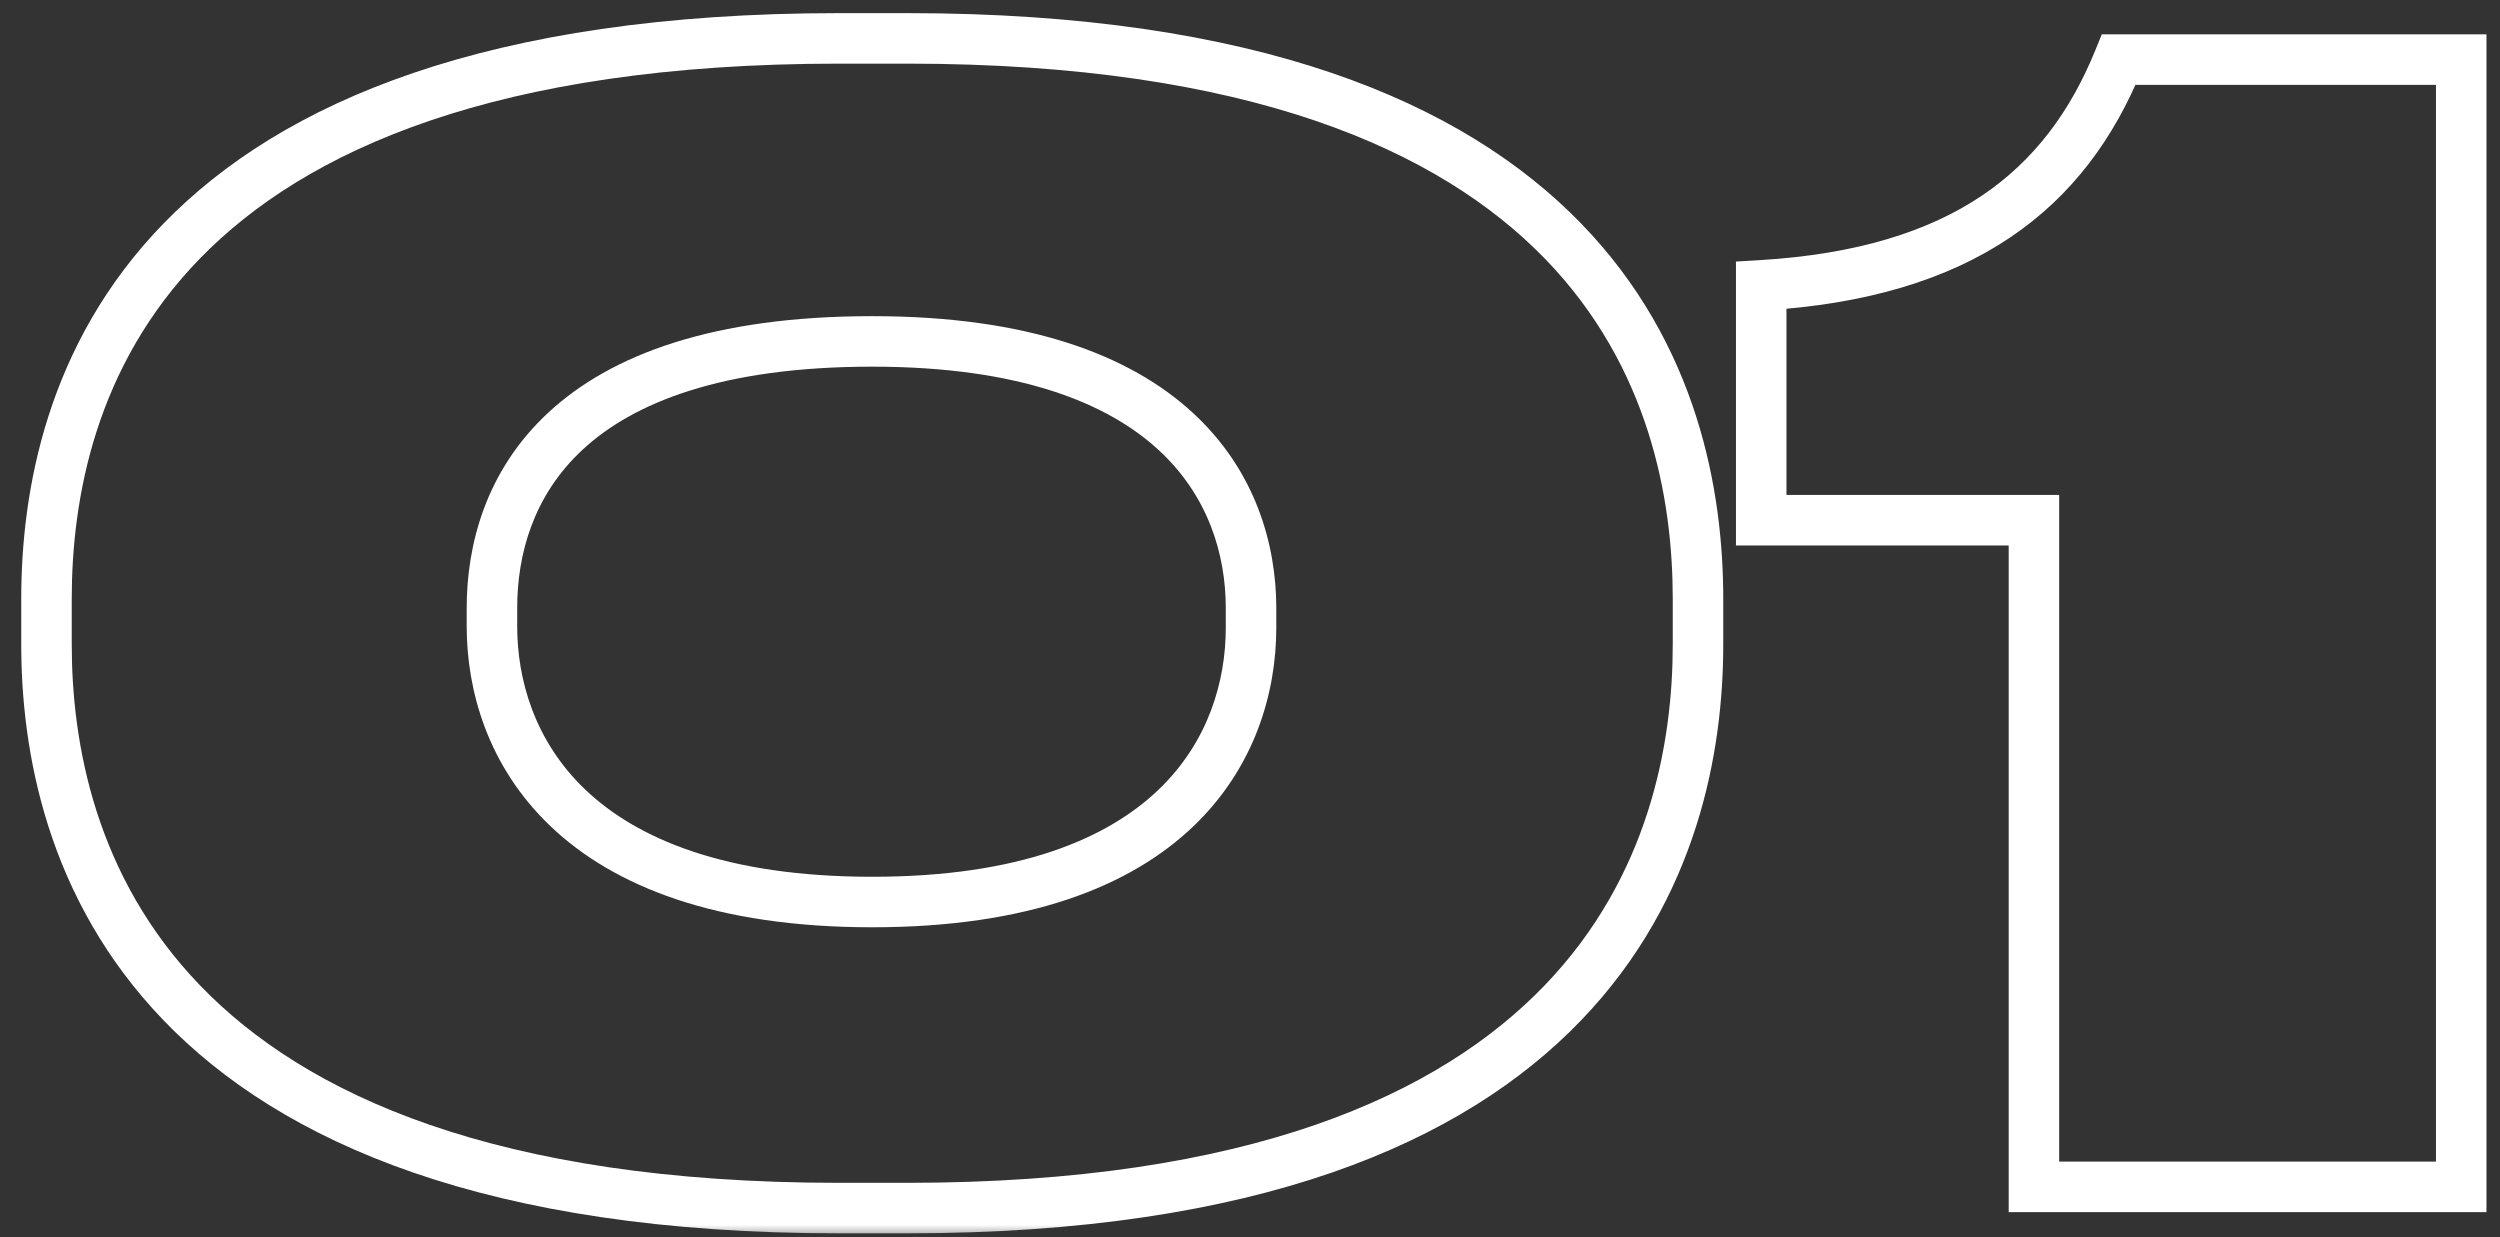 <?xml version="1.0" encoding="UTF-8"?> <svg xmlns="http://www.w3.org/2000/svg" width="99" height="49" viewBox="0 0 99 49" fill="none"><rect x="0" y="0" width="99" height="49" fill="#333333" stroke="none"/><mask id="path-1-outside-1_451_40455" maskUnits="userSpaceOnUse" x="0" y="0" width="99" height="49" fill="black"><rect fill="white" width="99" height="49"></rect><path d="M67.241 23.72V25.52C67.241 33.62 63.401 47.84 35.921 47.84H33.221C5.681 47.84 1.841 33.62 1.841 25.52V23.72C1.841 15.5 5.681 1.52 33.221 1.52H35.921C63.401 1.52 67.241 15.5 67.241 23.72ZM49.541 24.86V24.08C49.541 19.46 46.541 13.52 34.541 13.52C22.241 13.52 19.481 19.46 19.481 24.08V24.8C19.481 29.42 22.481 35.72 34.541 35.72C46.541 35.72 49.541 29.48 49.541 24.86ZM80.544 20.6H69.744V11.3C77.724 10.82 81.804 7.52 83.904 2.36H97.464V47H80.544V20.6Z"></path></mask><path d="M67.241 23.72H66.241V25.52H67.241H68.241V23.72H67.241ZM67.241 25.52H66.241C66.241 29.427 65.314 34.712 61.165 39.024C57.023 43.329 49.498 46.84 35.921 46.84V47.84V48.84C49.824 48.84 57.959 45.241 62.606 40.411C67.248 35.587 68.241 29.712 68.241 25.52H67.241ZM35.921 47.84V46.84H33.221V47.84V48.84H35.921V47.84ZM33.221 47.84V46.84C19.613 46.84 12.073 43.329 7.923 39.023C3.768 34.712 2.841 29.427 2.841 25.52H1.841H0.841C0.841 29.713 1.834 35.588 6.483 40.411C11.139 45.241 19.289 48.84 33.221 48.84V47.84ZM1.841 25.52H2.841V23.72H1.841H0.841V25.52H1.841ZM1.841 23.72H2.841C2.841 19.751 3.768 14.5 7.92 10.235C12.068 5.974 19.608 2.52 33.221 2.52V1.52V0.52C19.294 0.52 11.144 4.056 6.487 8.84C1.834 13.62 0.841 19.469 0.841 23.72H1.841ZM33.221 1.52V2.52H35.921V1.52V0.52H33.221V1.52ZM35.921 1.52V2.52C49.503 2.52 57.028 5.974 61.169 10.234C65.314 14.499 66.241 19.751 66.241 23.72H67.241H68.241C68.241 19.469 67.248 13.621 62.603 8.841C57.954 4.056 49.819 0.52 35.921 0.52V1.52ZM49.541 24.86H50.541V24.08H49.541H48.541V24.86H49.541ZM49.541 24.08H50.541C50.541 21.557 49.718 18.623 47.217 16.33C44.722 14.044 40.696 12.52 34.541 12.52V13.52V14.52C40.386 14.52 43.859 15.966 45.865 17.805C47.864 19.637 48.541 21.983 48.541 24.08H49.541ZM34.541 13.52V12.52C28.243 12.52 24.196 14.04 21.719 16.334C19.233 18.636 18.481 21.575 18.481 24.08H19.481H20.481C20.481 21.965 21.109 19.624 23.078 17.801C25.056 15.97 28.539 14.52 34.541 14.52V13.52ZM19.481 24.08H18.481V24.8H19.481H20.481V24.08H19.481ZM19.481 24.8H18.481C18.481 27.319 19.3 30.334 21.798 32.716C24.297 35.099 28.342 36.72 34.541 36.72V35.72V34.72C28.68 34.72 25.195 33.191 23.178 31.269C21.161 29.346 20.481 26.901 20.481 24.8H19.481ZM34.541 35.72V36.72C40.709 36.72 44.738 35.114 47.23 32.748C49.721 30.381 50.541 27.379 50.541 24.86H49.541H48.541C48.541 26.961 47.861 29.389 45.852 31.297C43.844 33.206 40.373 34.72 34.541 34.72V35.72ZM80.544 20.6H81.544V19.6H80.544V20.6ZM69.744 20.6H68.744V21.6H69.744V20.6ZM69.744 11.3L69.684 10.302L68.744 10.358V11.3H69.744ZM83.904 2.36V1.36H83.231L82.978 1.983L83.904 2.36ZM97.464 2.36H98.464V1.36H97.464V2.36ZM97.464 47V48H98.464V47H97.464ZM80.544 47H79.544V48H80.544V47ZM80.544 20.6V19.6H69.744V20.6V21.6H80.544V20.6ZM69.744 20.6H70.744V11.3H69.744H68.744V20.6H69.744ZM69.744 11.3L69.804 12.298C73.918 12.051 77.12 11.071 79.586 9.415C82.062 7.754 83.72 5.465 84.83 2.737L83.904 2.36L82.978 1.983C81.988 4.415 80.556 6.356 78.472 7.755C76.379 9.159 73.55 10.069 69.684 10.302L69.744 11.3ZM83.904 2.36V3.36H97.464V2.36V1.36H83.904V2.36ZM97.464 2.36H96.464V47H97.464H98.464V2.36H97.464ZM97.464 47V46H80.544V47V48H97.464V47ZM80.544 47H81.544V20.6H80.544H79.544V47H80.544Z" fill="white" mask="url(#path-1-outside-1_451_40455)"></path></svg> 